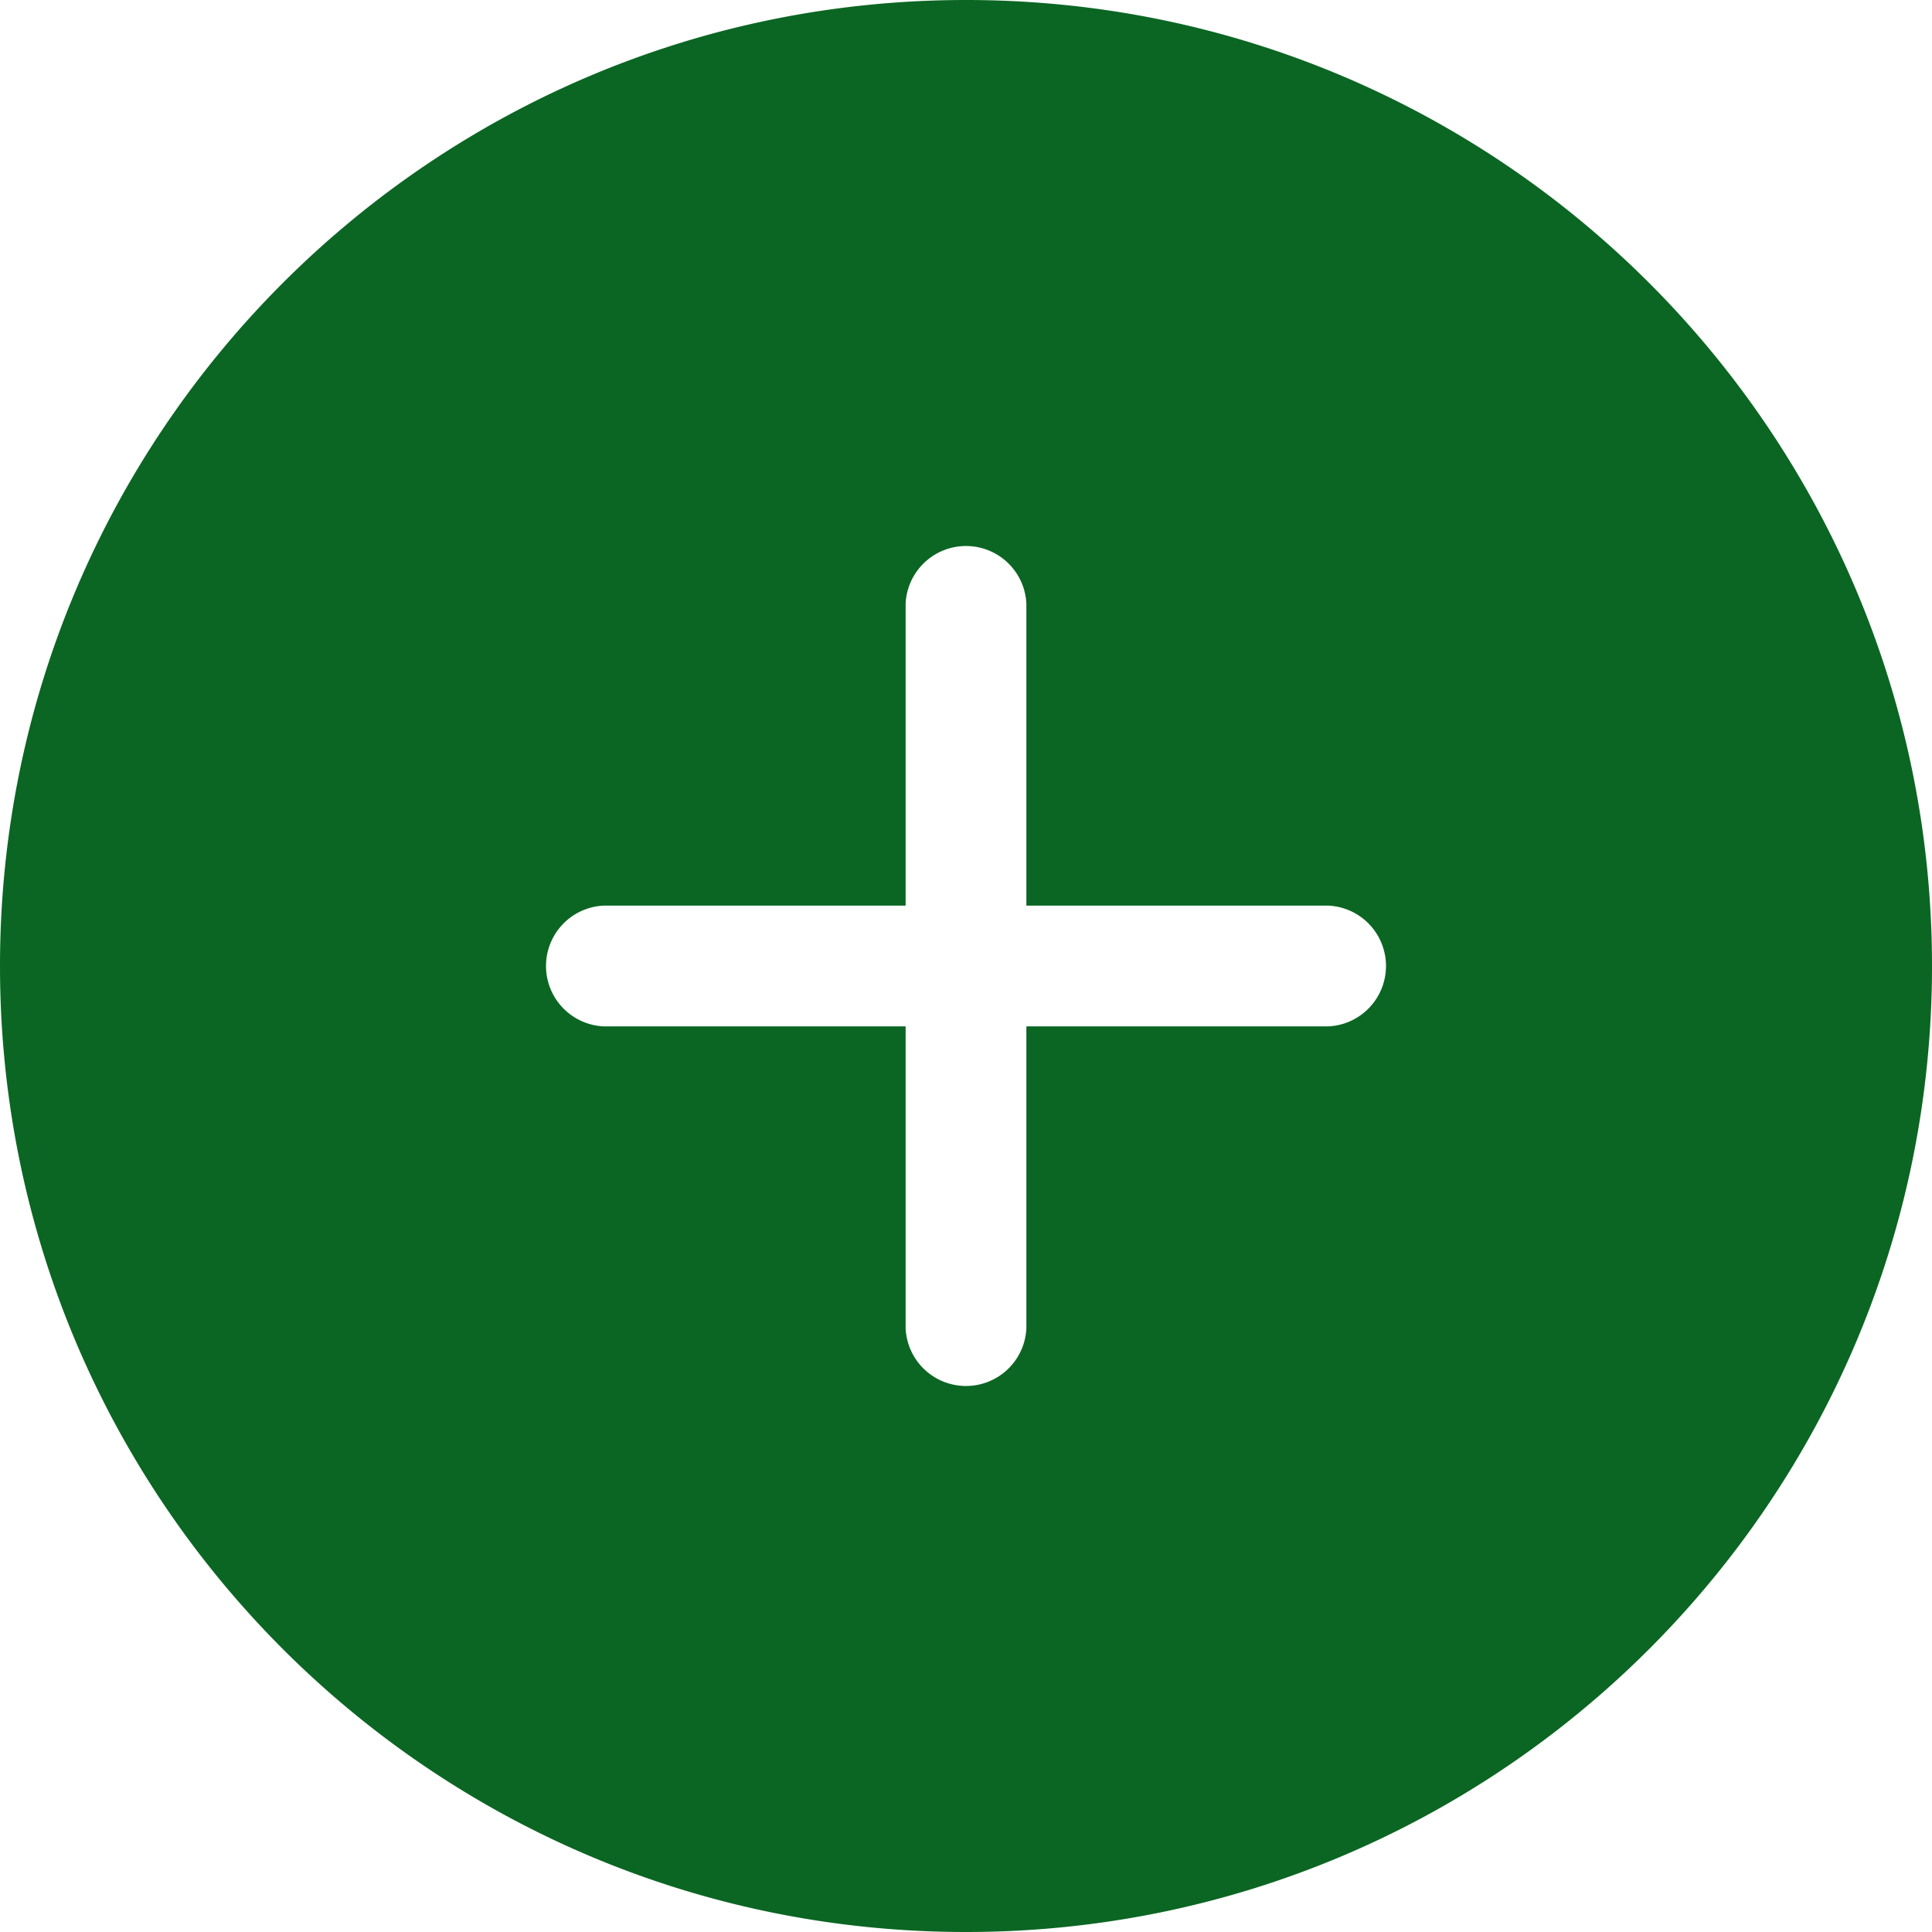 <svg xmlns="http://www.w3.org/2000/svg" width="64" height="64" viewBox="0 0 32 32"><path fill="#0B6623" fill-rule="evenodd" d="M22 17h-5v5a1.001 1.001 0 0 1-2 0v-5h-5a1.001 1.001 0 0 1 0-2h5v-5a1.001 1.001 0 0 1 2 0v5h5a1.001 1.001 0 0 1 0 2ZM16 0C7.163 0 0 7.16 0 16s7.163 16 16 16 16-7.16 16-16S24.837 0 16 0Z"/></svg>